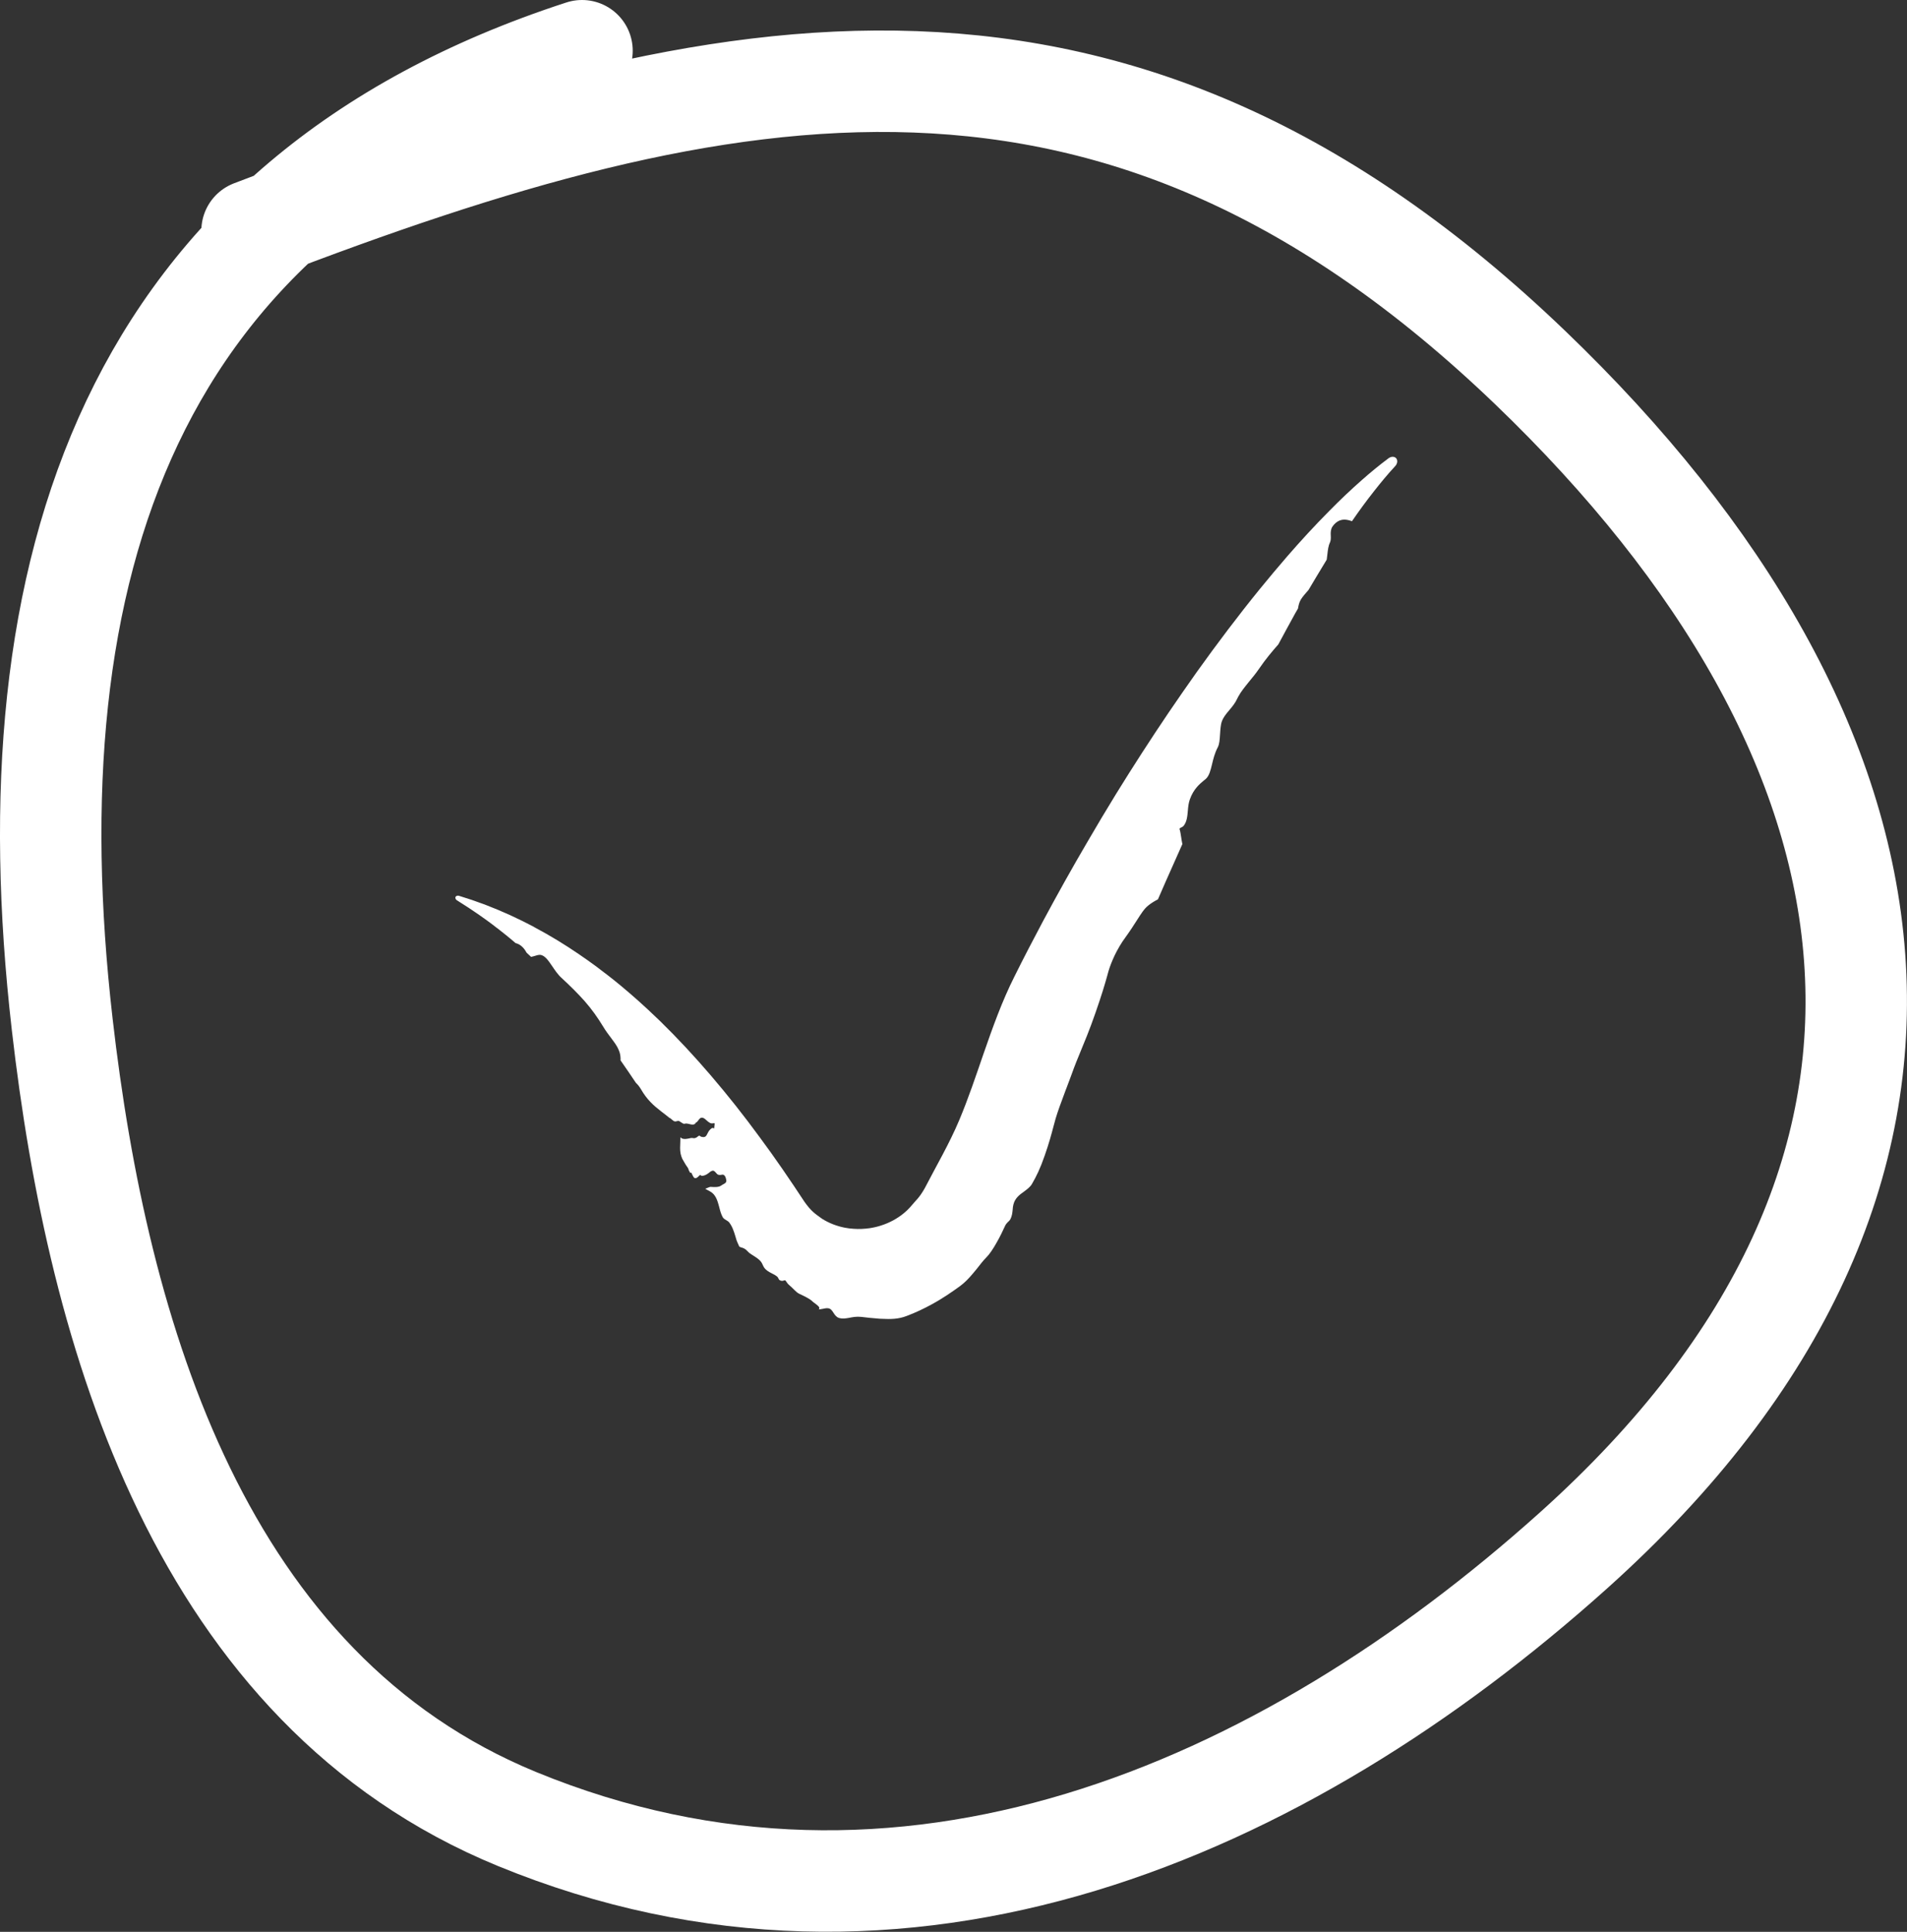 <?xml version="1.0" encoding="UTF-8"?> <svg xmlns="http://www.w3.org/2000/svg" viewBox="0 0 18.801 19.04" fill="none"><rect x="0" y="0" width="18.801" height="19.04" fill="#333333" stroke="none"/><path d="M5.738 0.5C1.264 1.954 0.098 5.61 0.613 10.093C0.965 13.166 1.978 16.647 5.097 17.928C8.905 19.491 12.641 17.856 15.511 15.283C19.649 11.573 18.912 7.294 15.084 3.621C11.019 -0.279 7.188 0.465 2.485 2.274" stroke="white" stroke-linecap="round"></path><path d="M8.971 11.9C8.974 11.896 8.977 11.893 8.98 11.89C9.035 11.823 9.059 11.812 9.116 11.713C9.23 11.492 9.359 11.274 9.458 11.038C9.546 10.828 9.619 10.611 9.694 10.393C9.785 10.131 9.878 9.869 10.002 9.623C10.093 9.44 10.187 9.259 10.283 9.079C10.424 8.816 10.569 8.556 10.72 8.299C10.812 8.14 10.906 7.984 11.002 7.827C11.17 7.555 11.343 7.287 11.523 7.021C11.614 6.887 11.706 6.755 11.8 6.622C11.999 6.344 12.204 6.072 12.42 5.806C12.509 5.697 12.601 5.587 12.692 5.482C12.825 5.329 12.96 5.182 13.103 5.038C13.208 4.931 13.316 4.828 13.429 4.729C13.514 4.654 13.598 4.585 13.689 4.517C13.701 4.508 13.716 4.502 13.73 4.502C13.744 4.502 13.757 4.507 13.765 4.517C13.773 4.526 13.776 4.539 13.775 4.553C13.773 4.567 13.767 4.581 13.757 4.592C13.681 4.674 13.614 4.755 13.545 4.843C13.47 4.938 13.399 5.035 13.329 5.137C13.277 5.118 13.231 5.113 13.186 5.141C13.164 5.155 13.137 5.182 13.127 5.209C13.118 5.235 13.119 5.258 13.12 5.28C13.121 5.304 13.121 5.326 13.112 5.347C13.095 5.382 13.091 5.424 13.086 5.468C13.084 5.484 13.082 5.5 13.08 5.516C13.046 5.572 13.011 5.629 12.976 5.688C12.951 5.729 12.926 5.772 12.901 5.814C12.871 5.848 12.843 5.88 12.825 5.909C12.809 5.936 12.802 5.966 12.797 5.997C12.788 6.013 12.779 6.028 12.77 6.044C12.713 6.147 12.659 6.247 12.603 6.351C12.544 6.418 12.48 6.493 12.411 6.594C12.381 6.638 12.347 6.679 12.314 6.719C12.273 6.77 12.234 6.817 12.208 6.866C12.204 6.874 12.2 6.881 12.196 6.889C12.179 6.927 12.151 6.962 12.123 6.995C12.085 7.04 12.047 7.085 12.038 7.141C12.032 7.176 12.03 7.21 12.028 7.241C12.025 7.291 12.022 7.334 12.006 7.365C11.975 7.424 11.961 7.483 11.949 7.534C11.934 7.595 11.922 7.646 11.887 7.678C11.881 7.683 11.875 7.688 11.867 7.694C11.829 7.726 11.767 7.776 11.731 7.878C11.718 7.914 11.714 7.952 11.711 7.99C11.706 8.045 11.702 8.098 11.669 8.14C11.664 8.146 11.655 8.151 11.647 8.155C11.642 8.157 11.638 8.159 11.634 8.162C11.63 8.164 11.628 8.168 11.629 8.171C11.636 8.191 11.64 8.219 11.645 8.25C11.648 8.272 11.652 8.296 11.657 8.319C11.602 8.443 11.546 8.568 11.491 8.692C11.466 8.75 11.441 8.807 11.416 8.864C11.381 8.882 11.348 8.902 11.319 8.926C11.28 8.957 11.249 9.007 11.208 9.071C11.178 9.118 11.143 9.173 11.098 9.235C11.054 9.294 11.018 9.357 10.989 9.417C10.962 9.474 10.942 9.527 10.929 9.57C10.924 9.589 10.918 9.608 10.913 9.628C10.891 9.706 10.863 9.802 10.801 9.98C10.743 10.149 10.684 10.288 10.641 10.393C10.619 10.446 10.601 10.491 10.588 10.526C10.567 10.585 10.539 10.658 10.512 10.73C10.51 10.736 10.507 10.742 10.505 10.748C10.464 10.857 10.425 10.963 10.407 11.026C10.4 11.05 10.393 11.075 10.386 11.103C10.366 11.179 10.342 11.269 10.299 11.391C10.255 11.518 10.218 11.593 10.174 11.669C10.156 11.7 10.126 11.721 10.096 11.744C10.052 11.775 10.007 11.808 9.991 11.872C9.987 11.887 9.985 11.903 9.984 11.921C9.981 11.953 9.977 11.987 9.961 12.017C9.956 12.026 9.949 12.033 9.942 12.04C9.94 12.041 9.939 12.043 9.937 12.044C9.927 12.055 9.917 12.065 9.91 12.08C9.886 12.132 9.858 12.191 9.828 12.243C9.789 12.313 9.754 12.363 9.727 12.39C9.693 12.424 9.662 12.465 9.629 12.507C9.615 12.523 9.602 12.539 9.589 12.555C9.552 12.599 9.511 12.642 9.466 12.675C9.39 12.73 9.296 12.796 9.187 12.855C9.111 12.897 9.027 12.937 8.939 12.97C8.859 13.001 8.784 13.003 8.691 12.998C8.677 12.998 8.663 12.997 8.648 12.995C8.601 12.992 8.549 12.986 8.489 12.979C8.444 12.974 8.405 12.982 8.369 12.989C8.335 12.995 8.303 12.999 8.272 12.99C8.245 12.981 8.231 12.96 8.218 12.94C8.204 12.918 8.191 12.897 8.163 12.894C8.148 12.892 8.129 12.896 8.105 12.901C8.105 12.901 8.104 12.901 8.104 12.901C8.095 12.903 8.084 12.904 8.073 12.906C8.075 12.902 8.076 12.899 8.077 12.897C8.082 12.88 8.057 12.863 8.033 12.845C8.023 12.838 8.014 12.831 8.007 12.824C7.98 12.798 7.923 12.772 7.879 12.751C7.861 12.742 7.847 12.729 7.831 12.713C7.817 12.699 7.801 12.683 7.78 12.665C7.768 12.655 7.761 12.645 7.755 12.636C7.75 12.629 7.747 12.624 7.743 12.62C7.739 12.617 7.733 12.619 7.726 12.621C7.721 12.623 7.716 12.624 7.711 12.624C7.698 12.624 7.686 12.618 7.68 12.611C7.677 12.607 7.676 12.604 7.674 12.6C7.673 12.596 7.671 12.592 7.667 12.588C7.666 12.587 7.665 12.585 7.664 12.584C7.647 12.569 7.627 12.559 7.605 12.548C7.58 12.535 7.554 12.521 7.535 12.495C7.529 12.487 7.524 12.476 7.52 12.467C7.515 12.456 7.51 12.446 7.505 12.439C7.483 12.409 7.45 12.39 7.42 12.371C7.4 12.359 7.382 12.346 7.37 12.332C7.347 12.306 7.325 12.299 7.309 12.295C7.3 12.292 7.293 12.29 7.289 12.286C7.287 12.281 7.284 12.277 7.282 12.272C7.281 12.268 7.279 12.263 7.277 12.259C7.276 12.259 7.276 12.259 7.276 12.259C7.271 12.247 7.267 12.236 7.262 12.225C7.258 12.212 7.255 12.2 7.251 12.188C7.236 12.138 7.221 12.09 7.189 12.048C7.182 12.039 7.171 12.033 7.16 12.026C7.146 12.018 7.132 12.009 7.125 11.996C7.108 11.965 7.099 11.93 7.09 11.894C7.076 11.842 7.061 11.79 7.023 11.758C7.01 11.747 6.994 11.739 6.979 11.731C6.97 11.726 6.961 11.722 6.953 11.717C6.961 11.714 6.968 11.711 6.974 11.708C6.988 11.702 7 11.696 7.013 11.698C7.045 11.701 7.087 11.701 7.108 11.686C7.113 11.682 7.12 11.678 7.127 11.674C7.145 11.665 7.162 11.656 7.161 11.636C7.159 11.622 7.154 11.587 7.131 11.578C7.126 11.576 7.119 11.577 7.111 11.579C7.097 11.581 7.081 11.583 7.068 11.569C7.065 11.567 7.063 11.564 7.061 11.561C7.051 11.55 7.041 11.538 7.029 11.538C7.015 11.539 7.004 11.547 6.992 11.557C6.975 11.57 6.956 11.586 6.923 11.589C6.916 11.59 6.911 11.586 6.908 11.583C6.905 11.581 6.903 11.58 6.902 11.581C6.9 11.581 6.897 11.585 6.893 11.588C6.882 11.599 6.866 11.616 6.85 11.611C6.846 11.61 6.842 11.607 6.838 11.601C6.833 11.594 6.829 11.585 6.825 11.577C6.82 11.565 6.816 11.556 6.811 11.557C6.809 11.558 6.807 11.559 6.805 11.56C6.8 11.551 6.795 11.542 6.79 11.533C6.789 11.519 6.778 11.504 6.765 11.486C6.762 11.481 6.759 11.477 6.756 11.472C6.746 11.454 6.736 11.437 6.726 11.42C6.72 11.405 6.714 11.389 6.71 11.37C6.703 11.333 6.705 11.294 6.707 11.257C6.708 11.241 6.708 11.225 6.708 11.209C6.712 11.213 6.716 11.216 6.719 11.218C6.742 11.231 6.767 11.225 6.79 11.221C6.805 11.217 6.819 11.214 6.832 11.217C6.854 11.222 6.869 11.21 6.88 11.201C6.885 11.197 6.89 11.193 6.894 11.193C6.898 11.193 6.901 11.196 6.905 11.199C6.908 11.201 6.911 11.204 6.914 11.204C6.954 11.214 6.962 11.198 6.974 11.174C6.98 11.161 6.988 11.145 7.003 11.131C7.019 11.116 7.025 11.113 7.041 11.122C7.042 11.105 7.044 11.089 7.046 11.073C7.043 11.069 7.035 11.07 7.023 11.072C7.002 11.075 6.979 11.054 6.96 11.037C6.952 11.03 6.945 11.023 6.939 11.021C6.91 11.006 6.896 11.026 6.884 11.043C6.877 11.052 6.871 11.061 6.863 11.063C6.86 11.064 6.858 11.067 6.856 11.071C6.855 11.073 6.853 11.076 6.851 11.077C6.835 11.089 6.814 11.083 6.794 11.078C6.782 11.075 6.771 11.073 6.762 11.073C6.76 11.074 6.757 11.074 6.754 11.075C6.751 11.075 6.747 11.076 6.743 11.076C6.735 11.075 6.725 11.068 6.714 11.061C6.709 11.057 6.703 11.053 6.697 11.05C6.689 11.046 6.681 11.048 6.673 11.05C6.667 11.052 6.661 11.053 6.655 11.053C6.643 11.052 6.632 11.041 6.621 11.032C6.617 11.028 6.612 11.024 6.608 11.021C6.606 11.019 6.605 11.019 6.603 11.02C6.585 11.005 6.567 10.991 6.55 10.978C6.539 10.969 6.527 10.961 6.516 10.952C6.443 10.895 6.378 10.838 6.319 10.735C6.306 10.713 6.289 10.691 6.269 10.672C6.219 10.597 6.169 10.524 6.118 10.451C6.119 10.426 6.117 10.4 6.109 10.373C6.106 10.365 6.103 10.357 6.1 10.349C6.084 10.309 6.058 10.275 6.029 10.236C6.003 10.201 5.973 10.163 5.944 10.114C5.893 10.031 5.837 9.95 5.764 9.867C5.731 9.83 5.695 9.792 5.659 9.756C5.615 9.712 5.572 9.671 5.536 9.638C5.5 9.606 5.471 9.562 5.443 9.521C5.404 9.463 5.367 9.411 5.321 9.411C5.307 9.411 5.289 9.416 5.271 9.422C5.259 9.425 5.247 9.429 5.236 9.431C5.222 9.417 5.207 9.403 5.192 9.39C5.174 9.356 5.14 9.31 5.087 9.296C5.085 9.295 5.084 9.295 5.083 9.295C5.067 9.281 5.051 9.268 5.036 9.255C5.002 9.227 4.969 9.2 4.934 9.173C4.923 9.164 4.912 9.156 4.901 9.147C4.901 9.147 4.9 9.147 4.9 9.147C4.878 9.129 4.854 9.111 4.831 9.094C4.821 9.087 4.811 9.08 4.801 9.072C4.776 9.054 4.751 9.036 4.725 9.018C4.712 9.009 4.698 8.999 4.684 8.99C4.662 8.975 4.639 8.959 4.617 8.945C4.58 8.921 4.543 8.897 4.506 8.874C4.499 8.87 4.494 8.865 4.492 8.859C4.489 8.852 4.488 8.846 4.491 8.841C4.493 8.835 4.498 8.831 4.505 8.829C4.511 8.827 4.519 8.827 4.525 8.829C4.568 8.842 4.61 8.856 4.653 8.87C4.679 8.879 4.705 8.888 4.731 8.898C4.747 8.904 4.763 8.909 4.779 8.915C4.809 8.927 4.839 8.939 4.869 8.951C4.881 8.956 4.892 8.96 4.904 8.965C4.932 8.977 4.959 8.989 4.987 9.001C4.987 9.001 4.987 9.001 4.987 9.001C5.001 9.007 5.014 9.013 5.028 9.019C5.069 9.038 5.109 9.057 5.15 9.077C5.17 9.087 5.191 9.098 5.211 9.108C5.213 9.109 5.214 9.11 5.215 9.11C5.228 9.117 5.24 9.123 5.252 9.129C5.258 9.133 5.265 9.136 5.271 9.14C5.422 9.22 5.568 9.309 5.711 9.407C5.765 9.444 5.818 9.481 5.871 9.52C5.957 9.584 6.042 9.65 6.124 9.718C6.243 9.817 6.357 9.919 6.468 10.026C6.482 10.039 6.495 10.052 6.509 10.065C6.682 10.234 6.847 10.412 7.004 10.595C7.174 10.793 7.335 10.997 7.488 11.206C7.642 11.413 7.79 11.63 7.93 11.843C7.997 11.938 8.032 11.96 8.106 12.013C8.173 12.055 8.248 12.084 8.328 12.1C8.357 12.106 8.387 12.109 8.416 12.111C8.468 12.115 8.522 12.112 8.574 12.105C8.613 12.099 8.652 12.09 8.688 12.078C8.729 12.065 8.768 12.048 8.804 12.029C8.844 12.007 8.882 11.982 8.916 11.953C8.935 11.937 8.954 11.919 8.971 11.9Z" fill="white"></path></svg> 